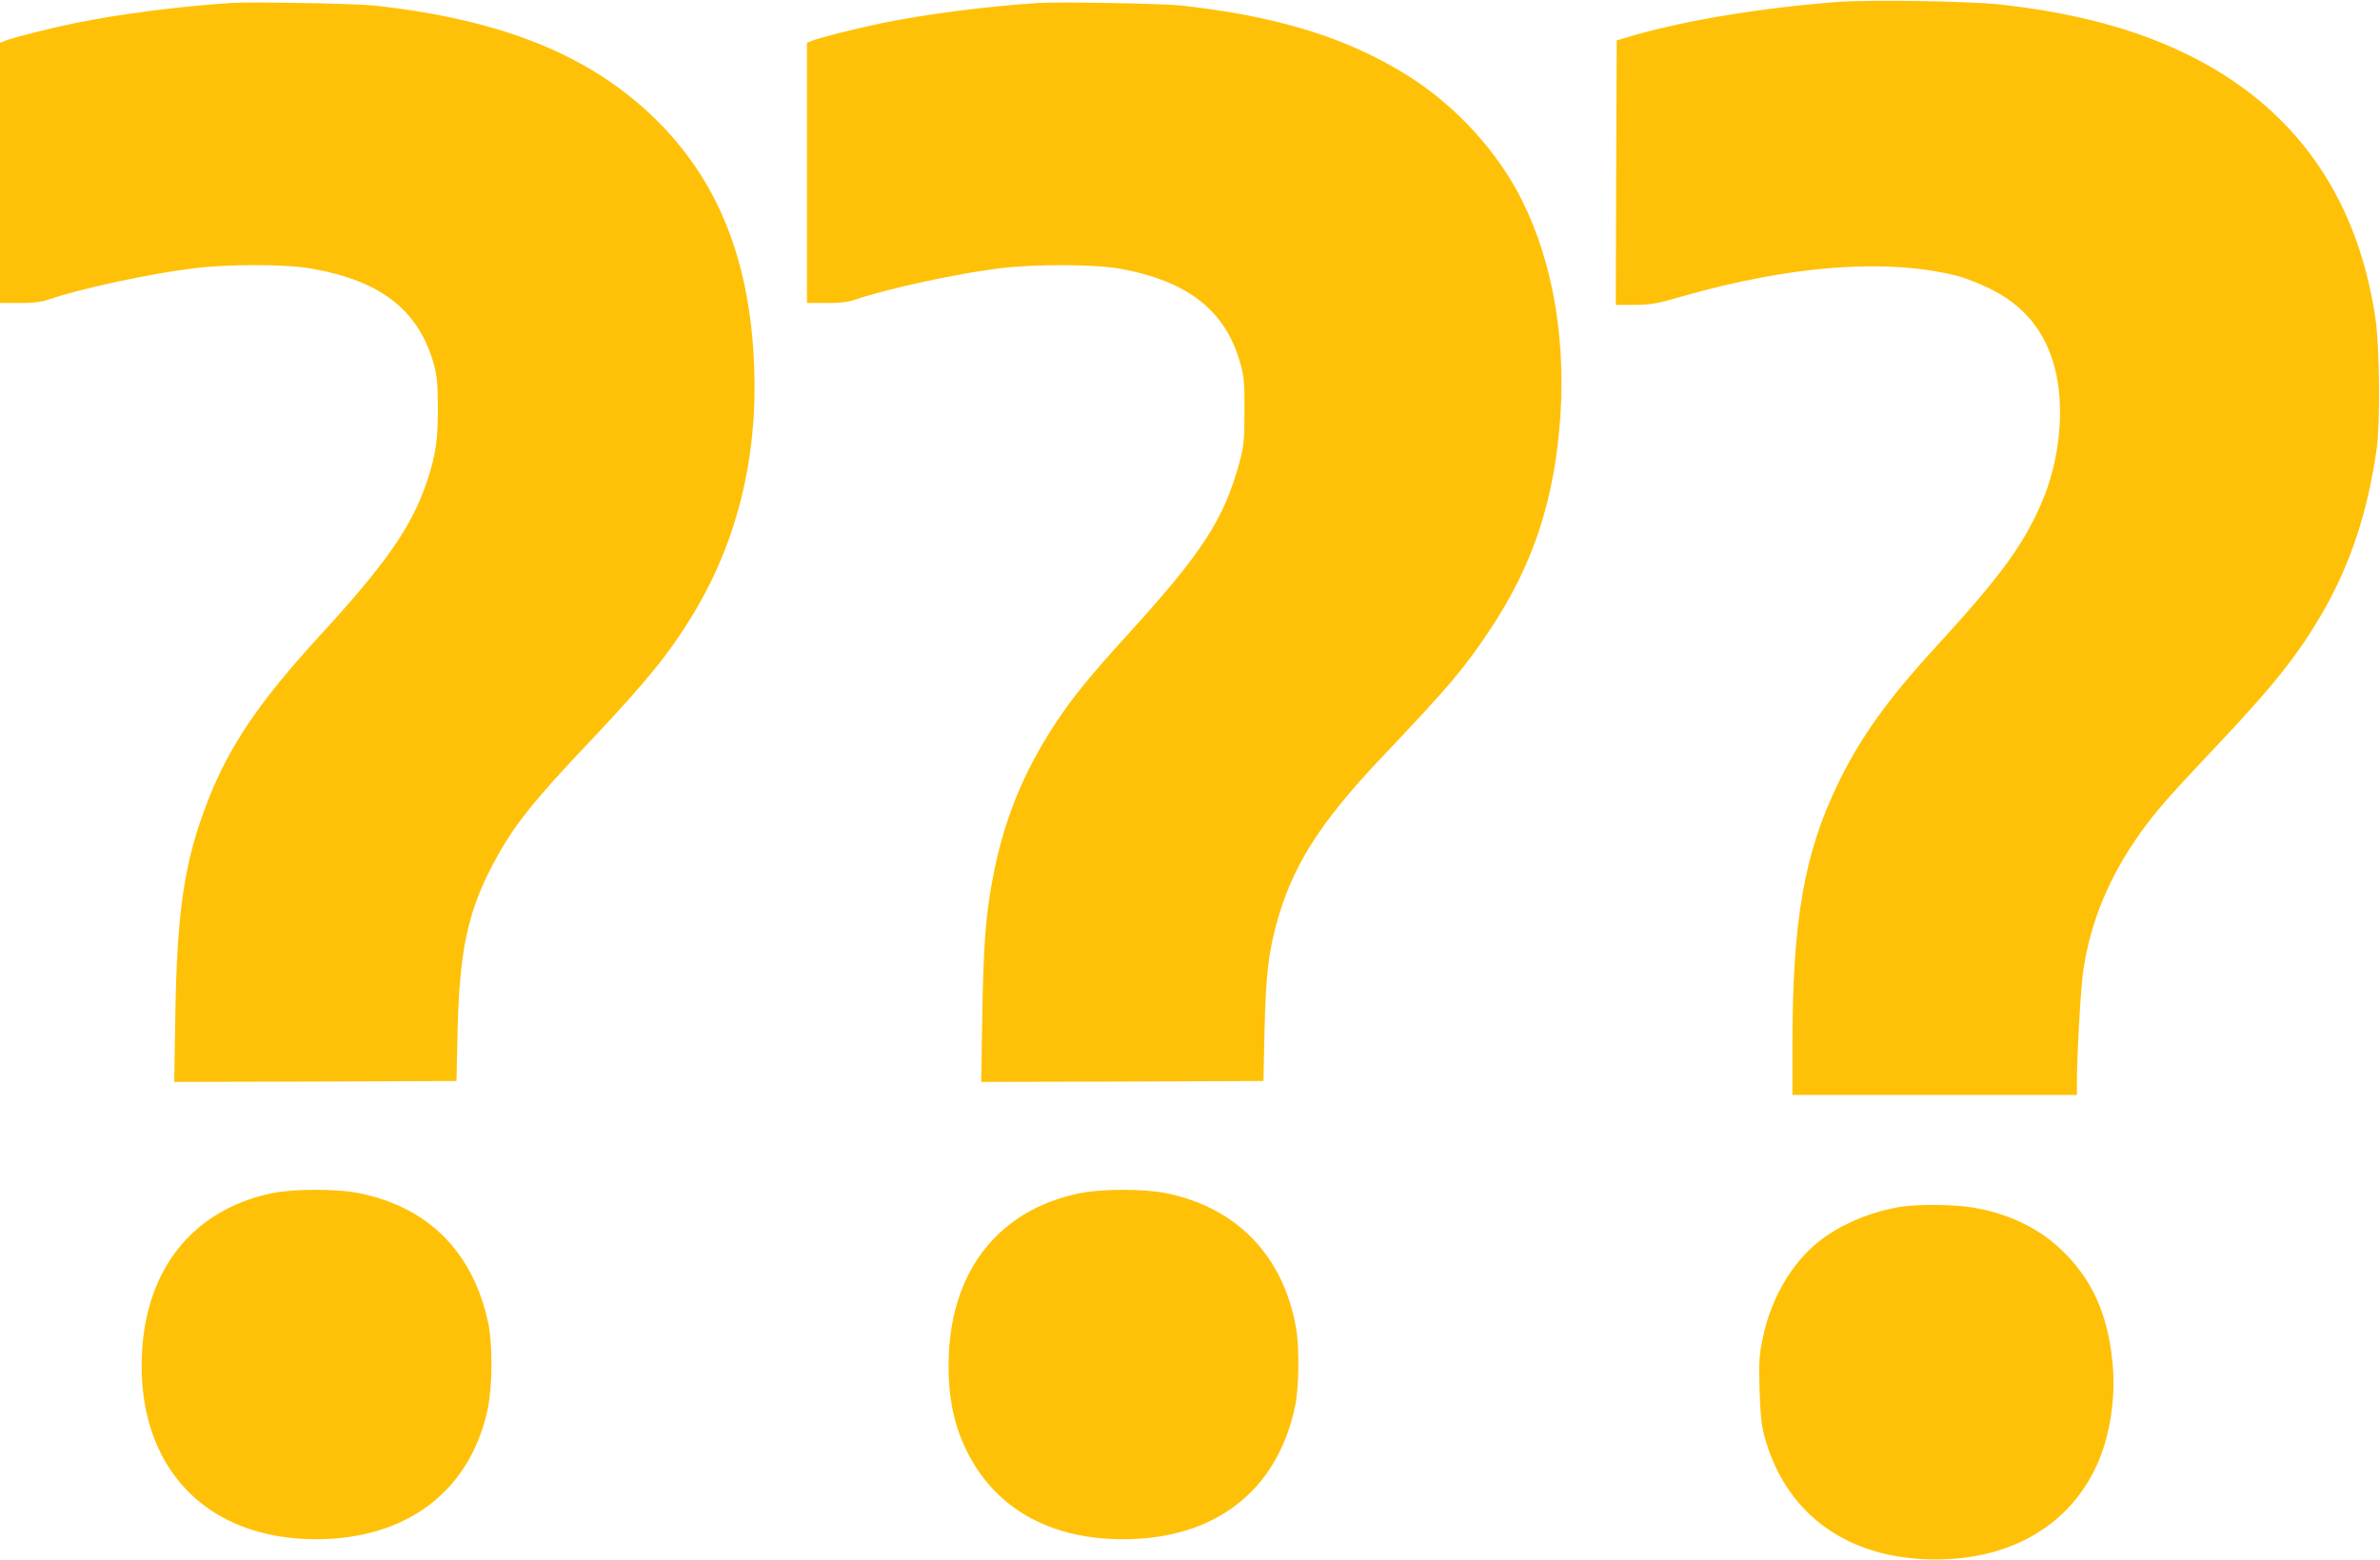 <?xml version="1.0" standalone="no"?>
<!DOCTYPE svg PUBLIC "-//W3C//DTD SVG 20010904//EN"
 "http://www.w3.org/TR/2001/REC-SVG-20010904/DTD/svg10.dtd">
<svg version="1.0" xmlns="http://www.w3.org/2000/svg"
 width="1280pt" height="839pt" viewBox="0 0 1280 839"
 preserveAspectRatio="xMidYMid meet">
<g transform="translate(0,839) scale(0.1,-0.1)"
fill="#ffc107" stroke="none">
<path d="M9890 8380 c-393 -29 -810 -96 -1099 -179 l-96 -28 -3 -711 -2 -712
99 0 c87 0 117 5 252 44 593 170 1109 208 1489 111 36 -9 112 -39 170 -67 184
-89 300 -230 351 -427 55 -209 28 -495 -69 -721 -98 -230 -225 -403 -576 -786
-252 -274 -400 -481 -516 -719 -187 -383 -250 -742 -250 -1422 l0 -263 765 0
765 0 0 68 c1 171 21 517 35 607 40 263 141 504 310 740 80 111 146 187 385
440 333 352 462 515 598 752 146 257 236 532 284 868 20 136 16 551 -6 699
-102 695 -471 1187 -1098 1463 -259 114 -561 189 -923 229 -168 18 -686 26
-865 14z"/>
<path d="M1245 8374 c-282 -18 -606 -60 -845 -109 -131 -27 -326 -76 -372 -94
l-28 -11 0 -700 0 -700 103 0 c76 0 119 5 159 19 169 58 535 137 773 167 190
24 502 24 640 -1 372 -65 575 -222 657 -510 19 -68 22 -105 23 -240 0 -176
-11 -249 -57 -390 -83 -247 -215 -439 -583 -840 -325 -355 -484 -591 -599
-888 -124 -318 -164 -585 -173 -1145 l-6 -362 759 2 759 3 6 270 c10 428 54
636 188 892 108 205 210 334 524 665 307 325 429 476 557 688 235 389 346 842
326 1332 -23 578 -199 1010 -547 1343 -350 334 -816 520 -1494 595 -100 11
-656 21 -770 14z"/>
<path d="M5585 8374 c-282 -18 -606 -60 -845 -109 -131 -27 -326 -76 -372 -94
l-28 -11 0 -700 0 -700 103 0 c76 0 119 5 159 19 167 57 541 139 769 167 187
24 510 23 644 0 373 -66 578 -226 657 -515 18 -64 22 -103 21 -251 0 -156 -3
-186 -25 -270 -84 -312 -198 -489 -607 -938 -203 -223 -291 -332 -382 -469
-175 -265 -281 -526 -339 -833 -39 -203 -51 -366 -57 -738 l-6 -362 759 2 759
3 6 275 c7 282 20 403 59 552 85 322 230 554 575 918 354 373 438 472 576 679
235 352 350 702 381 1153 30 457 -54 889 -239 1222 -137 244 -349 465 -591
615 -321 199 -696 315 -1207 371 -100 11 -656 21 -770 14z"/>
<path d="M1460 1971 c-423 -90 -678 -408 -697 -872 -25 -600 343 -989 937
-989 487 0 829 259 923 700 26 123 27 348 3 463 -82 381 -319 621 -691 698
-121 25 -355 25 -475 0z"/>
<path d="M5800 1970 c-423 -90 -677 -405 -697 -865 -9 -216 25 -388 109 -545
156 -293 445 -450 828 -450 494 0 829 259 925 715 21 96 24 318 6 418 -67 389
-316 649 -696 728 -122 25 -355 25 -475 -1z"/>
<path d="M10228 1899 c-142 -21 -287 -77 -405 -157 -168 -114 -296 -320 -343
-552 -19 -91 -21 -128 -17 -275 4 -127 10 -189 25 -246 108 -404 418 -645 857
-666 433 -21 774 163 930 501 73 157 106 370 86 562 -26 260 -114 451 -280
606 -123 116 -287 193 -476 223 -96 16 -284 18 -377 4z"/>
</g>
</svg>
